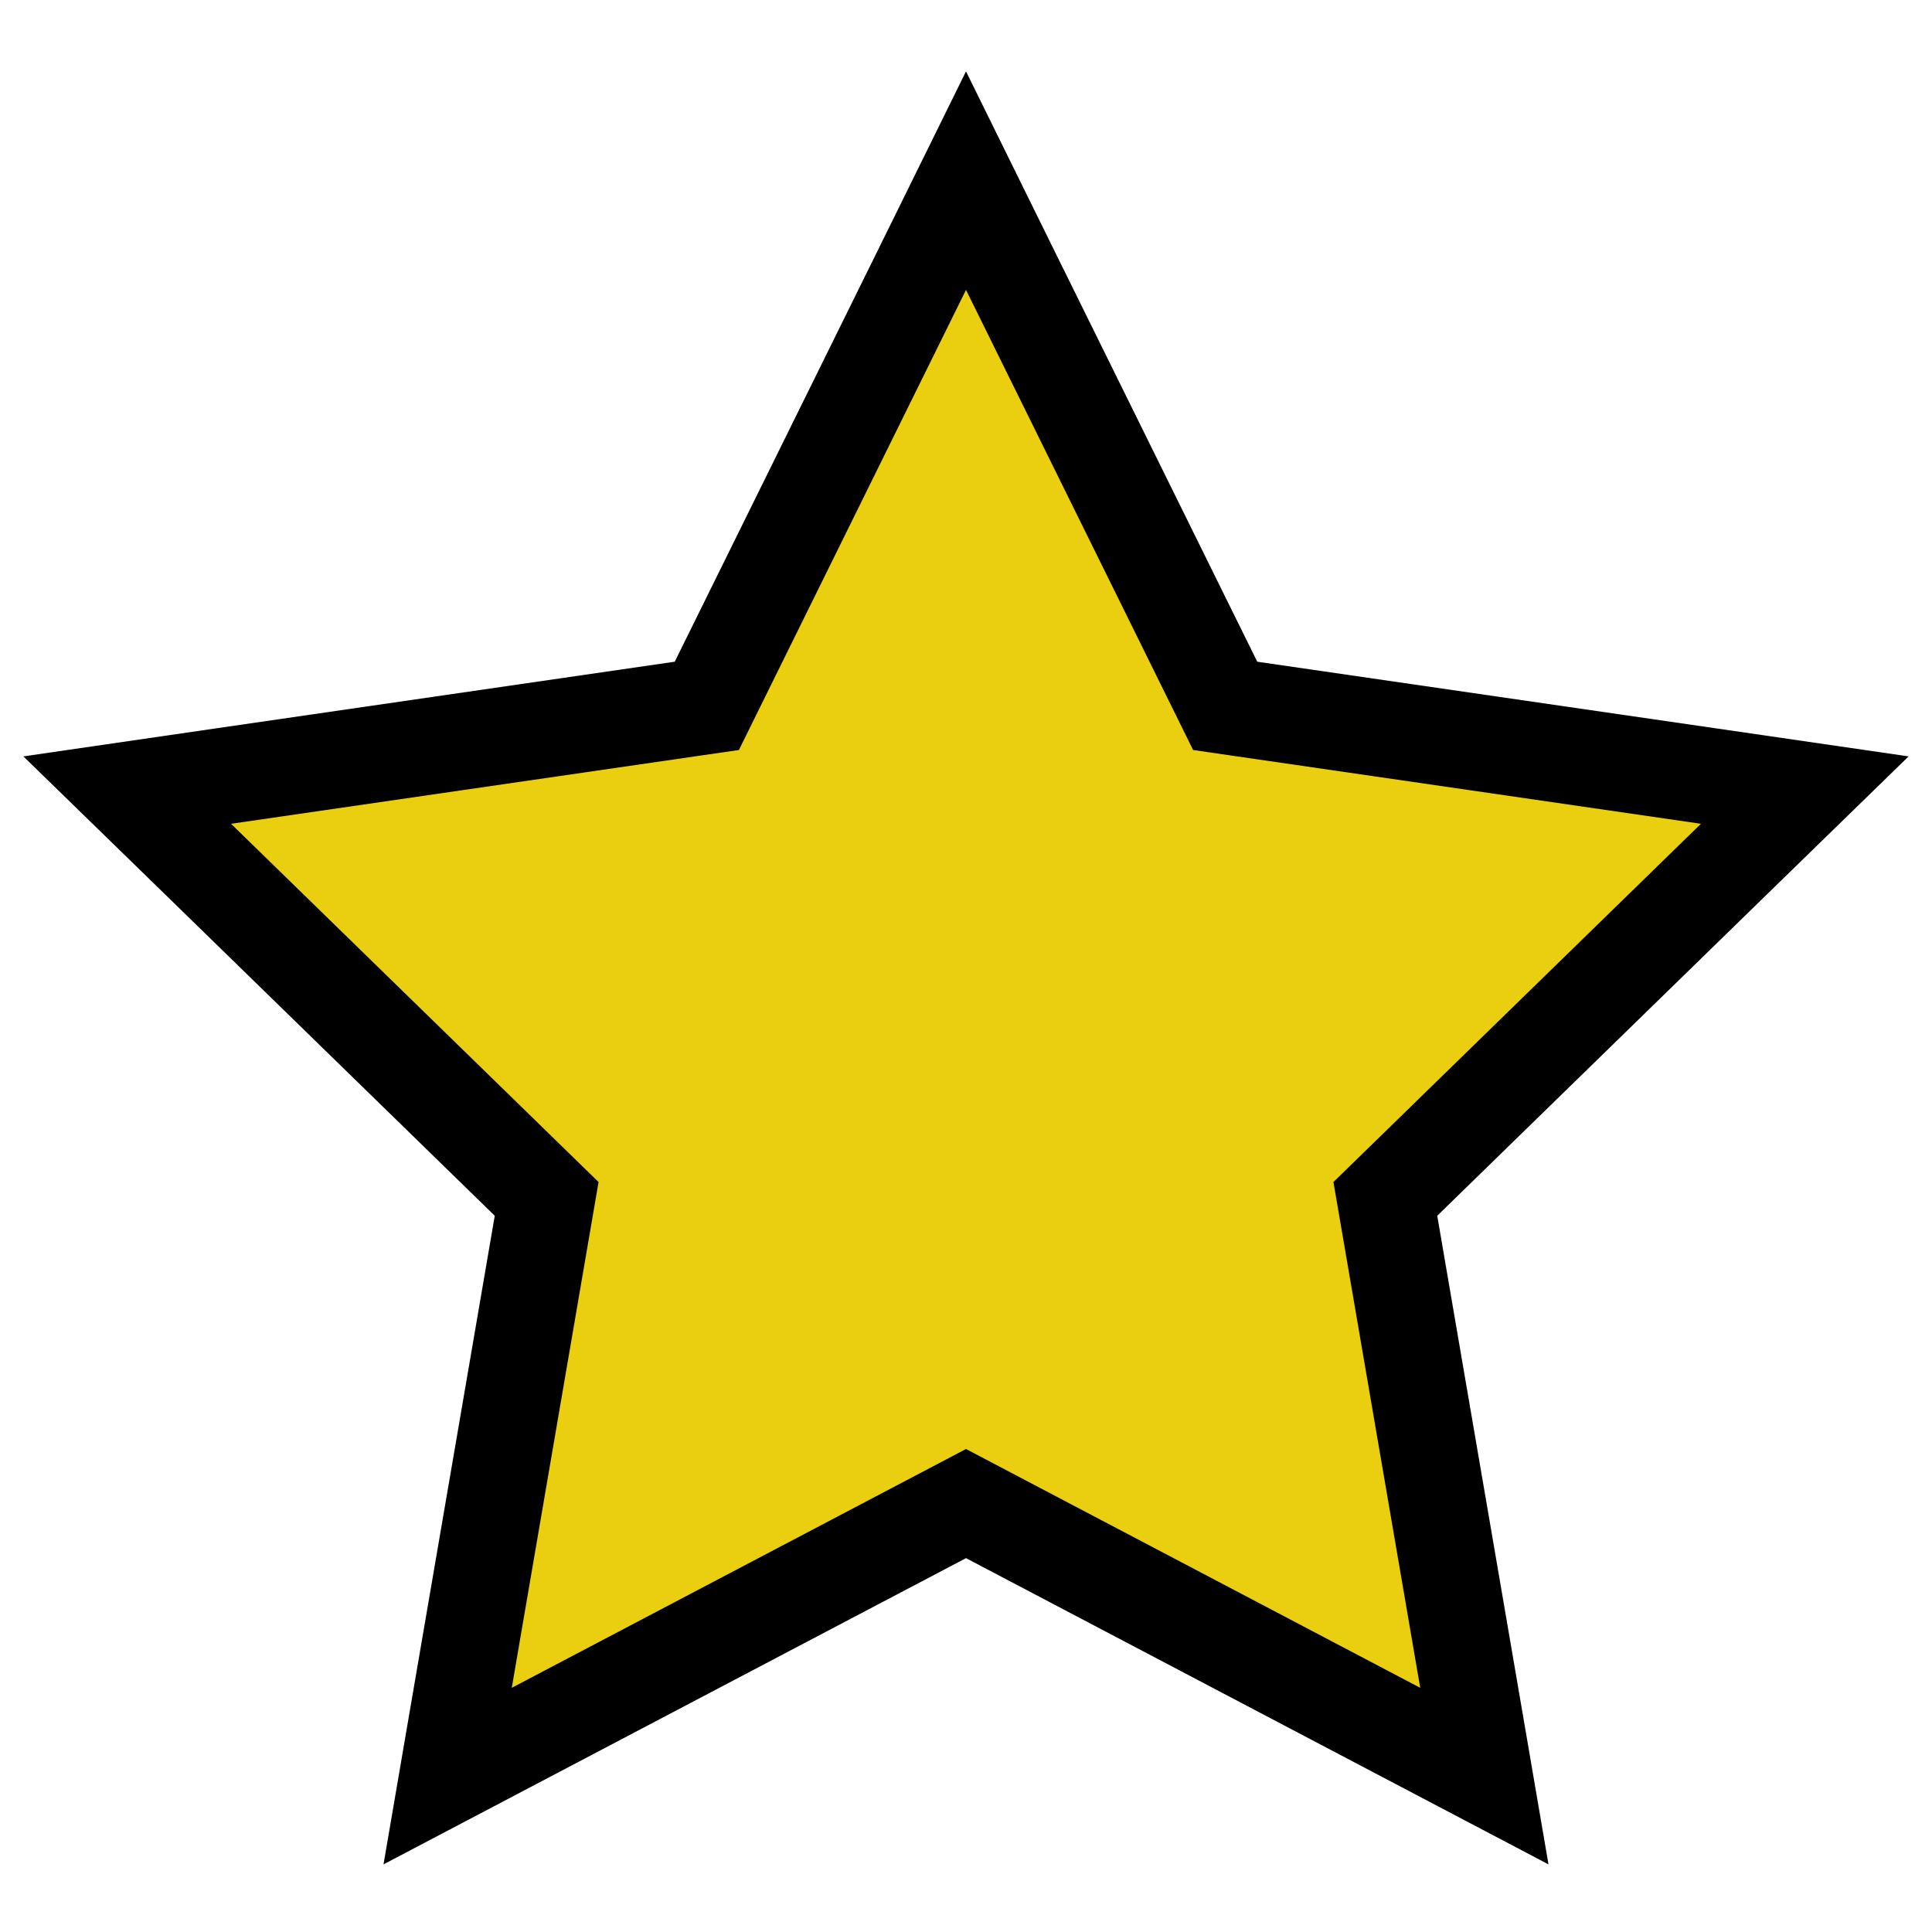 <svg width="20" height="20" viewBox="0 0 20 20" fill="none" xmlns="http://www.w3.org/2000/svg">
<path d="M10.448 2.779L10 1.87L9.552 2.779L7.317 7.307L2.32 8.033L1.317 8.179L2.043 8.886L5.659 12.411L4.805 17.388L4.634 18.386L5.53 17.915L10 15.565L14.47 17.915L15.366 18.386L15.195 17.388L14.341 12.411L17.957 8.886L18.683 8.179L17.68 8.033L12.683 7.307L10.448 2.779Z" fill="#E9CF10" stroke="black"/>
</svg>
